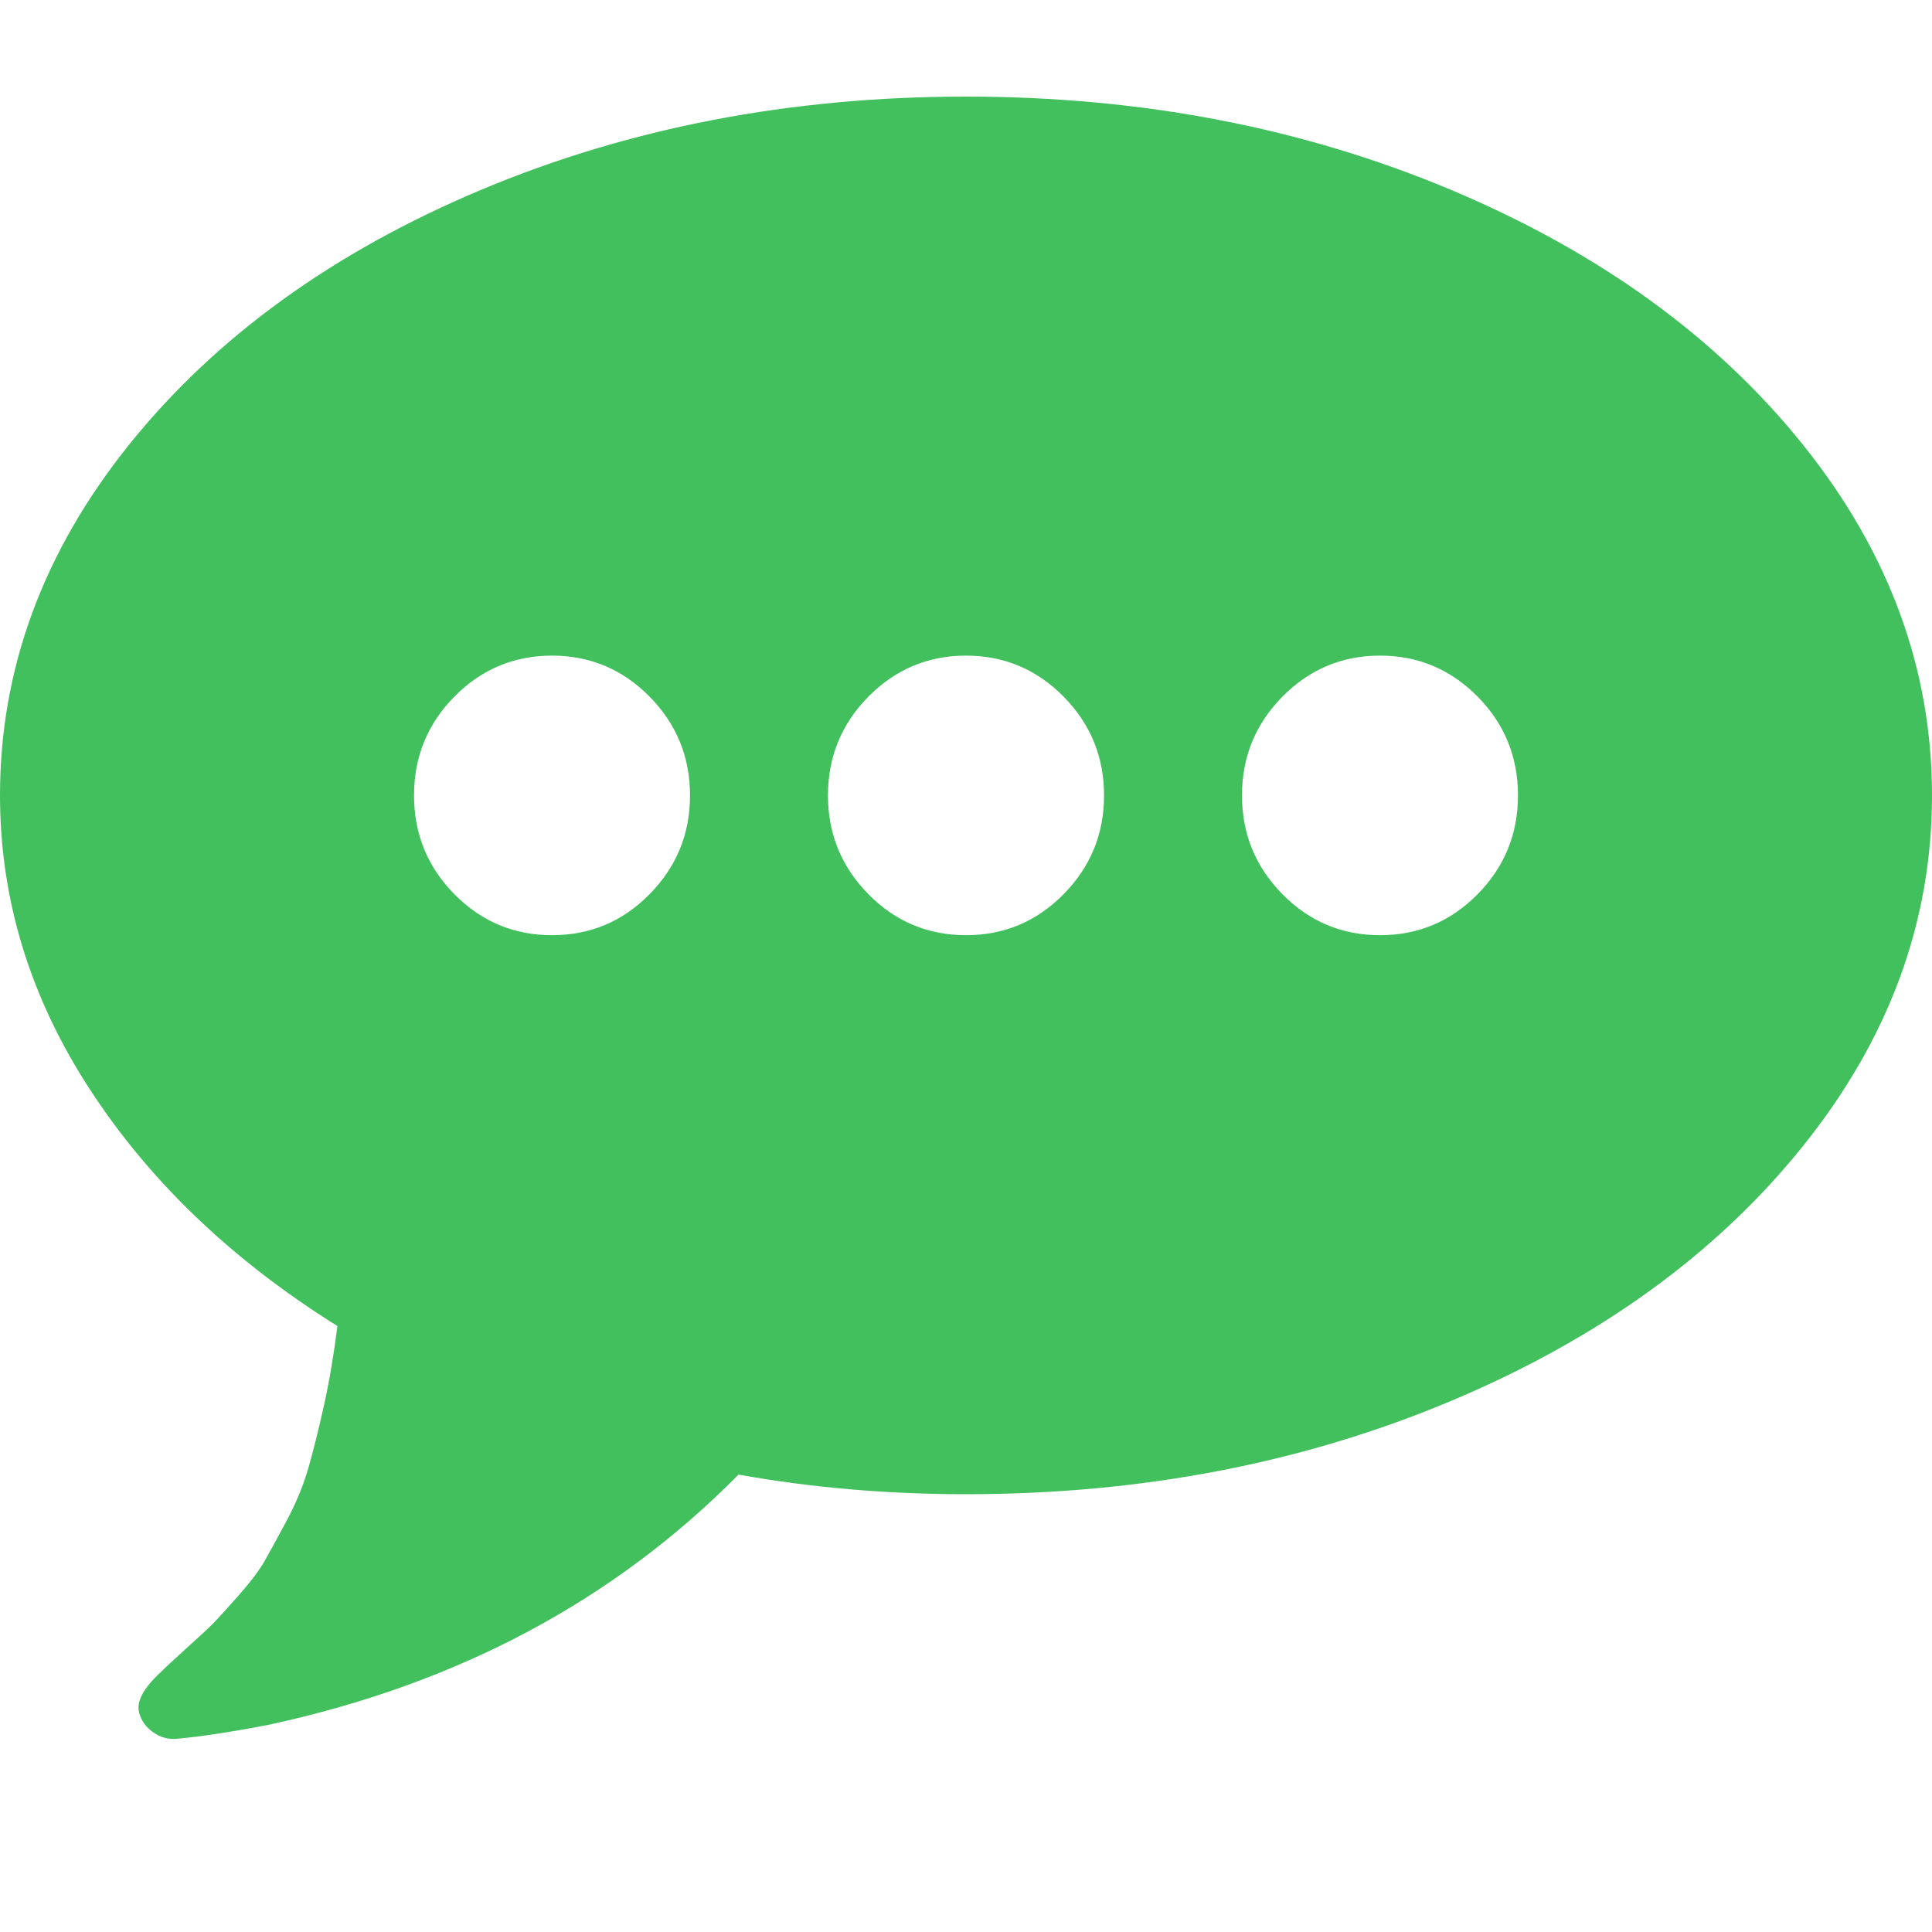 <svg width="20" height="20" viewBox="0 0 20 20" fill="none" xmlns="http://www.w3.org/2000/svg">
<path d="M7.143 8.234C7.143 7.835 7.003 7.494 6.724 7.211C6.445 6.929 6.109 6.787 5.714 6.787C5.32 6.787 4.983 6.929 4.704 7.211C4.425 7.494 4.286 7.835 4.286 8.234C4.286 8.633 4.425 8.974 4.704 9.257C4.983 9.54 5.32 9.681 5.714 9.681C6.109 9.681 6.445 9.54 6.724 9.257C7.003 8.974 7.143 8.633 7.143 8.234ZM11.429 8.234C11.429 7.835 11.289 7.494 11.01 7.211C10.731 6.929 10.394 6.787 10 6.787C9.606 6.787 9.269 6.929 8.99 7.211C8.711 7.494 8.571 7.835 8.571 8.234C8.571 8.633 8.711 8.974 8.99 9.257C9.269 9.54 9.606 9.681 10 9.681C10.394 9.681 10.731 9.54 11.01 9.257C11.289 8.974 11.429 8.633 11.429 8.234ZM15.714 8.234C15.714 7.835 15.575 7.494 15.296 7.211C15.017 6.929 14.68 6.787 14.286 6.787C13.891 6.787 13.555 6.929 13.276 7.211C12.997 7.494 12.857 7.835 12.857 8.234C12.857 8.633 12.997 8.974 13.276 9.257C13.555 9.54 13.891 9.681 14.286 9.681C14.68 9.681 15.017 9.54 15.296 9.257C15.575 8.974 15.714 8.633 15.714 8.234ZM20 8.234C20 9.545 19.554 10.757 18.661 11.868C17.768 12.979 16.555 13.857 15.022 14.502C13.49 15.146 11.816 15.468 10 15.468C9.182 15.468 8.397 15.4 7.645 15.265C6.358 16.568 4.74 17.431 2.79 17.853C2.403 17.928 2.083 17.977 1.83 18C1.741 18.008 1.659 17.985 1.585 17.932C1.51 17.879 1.462 17.812 1.44 17.729C1.41 17.616 1.484 17.476 1.663 17.311C1.7 17.273 1.788 17.192 1.925 17.067C2.063 16.943 2.158 16.855 2.21 16.802C2.262 16.749 2.349 16.653 2.472 16.514C2.595 16.374 2.684 16.256 2.74 16.158C2.796 16.06 2.872 15.92 2.969 15.739C3.065 15.559 3.14 15.378 3.192 15.197C3.244 15.016 3.298 14.799 3.354 14.547C3.41 14.294 3.456 14.021 3.493 13.727C2.407 13.049 1.553 12.233 0.932 11.28C0.311 10.327 0 9.312 0 8.234C0 6.923 0.446 5.712 1.339 4.6C2.232 3.489 3.445 2.611 4.978 1.966C6.51 1.322 8.185 1 10 1C11.816 1 13.49 1.322 15.022 1.966C16.555 2.611 17.768 3.489 18.661 4.6C19.554 5.712 20 6.923 20 8.234Z" fill="#42C05D"/>
</svg>
